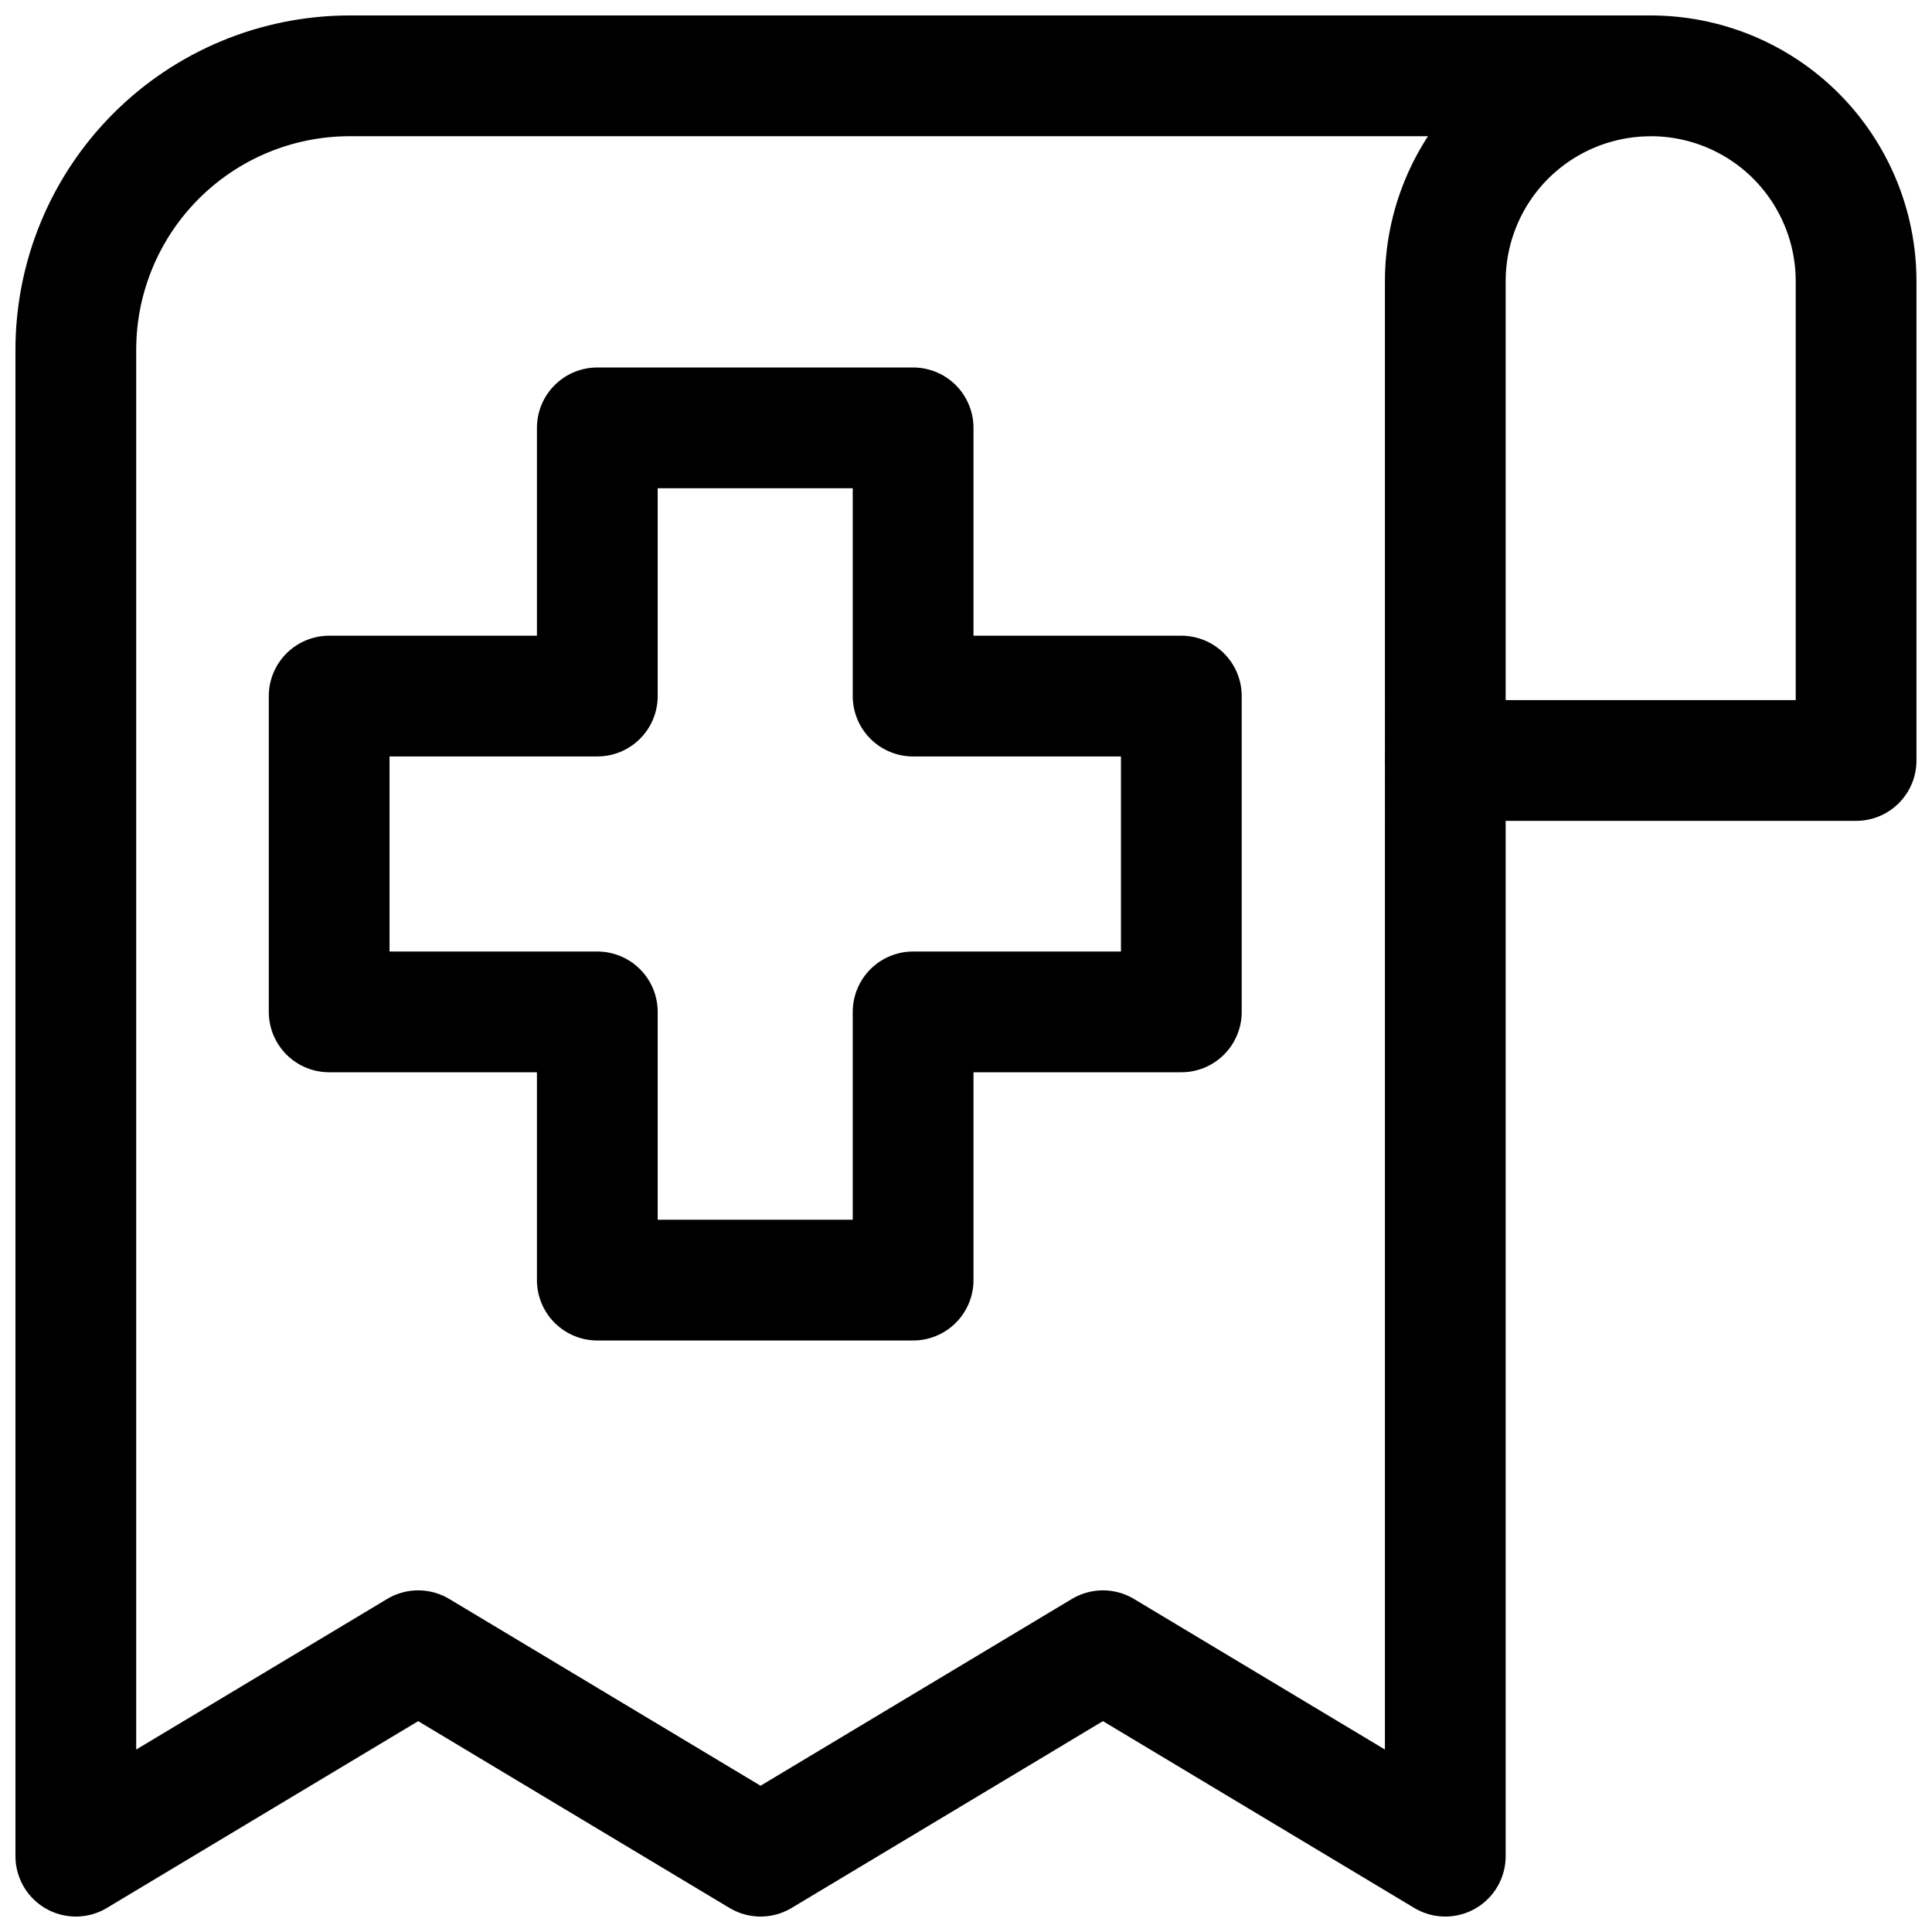 <svg xmlns="http://www.w3.org/2000/svg" fill="none" viewBox="0 0 24 24" id="Bill-Cross--Streamline-Ultimate"><desc>Bill Cross Streamline Icon: https://streamlinehq.com</desc><path stroke="#000000" stroke-linecap="round" stroke-linejoin="round" d="M20.506 0.942H4.345c-0.902 0 -1.768 0.358 -2.406 0.997 -0.638 0.638 -0.997 1.503 -0.997 2.406V23.058l4.253 -2.552 4.253 2.552 4.253 -2.552 4.253 2.552V3.494c0 -0.677 0.269 -1.326 0.747 -1.804 0.479 -0.479 1.128 -0.747 1.804 -0.747Zm0 0c0.677 0 1.326 0.269 1.804 0.747 0.478 0.479 0.747 1.128 0.747 1.804v5.954h-5.104" stroke-width="1.5"></path><path stroke="#000000" stroke-linecap="round" stroke-linejoin="round" d="M11.343 5.315H7.42v3.332H4.089v3.923h3.331v3.332H11.343v-3.332h3.332V8.647H11.343V5.315Z" stroke-width="1.5"></path></svg>